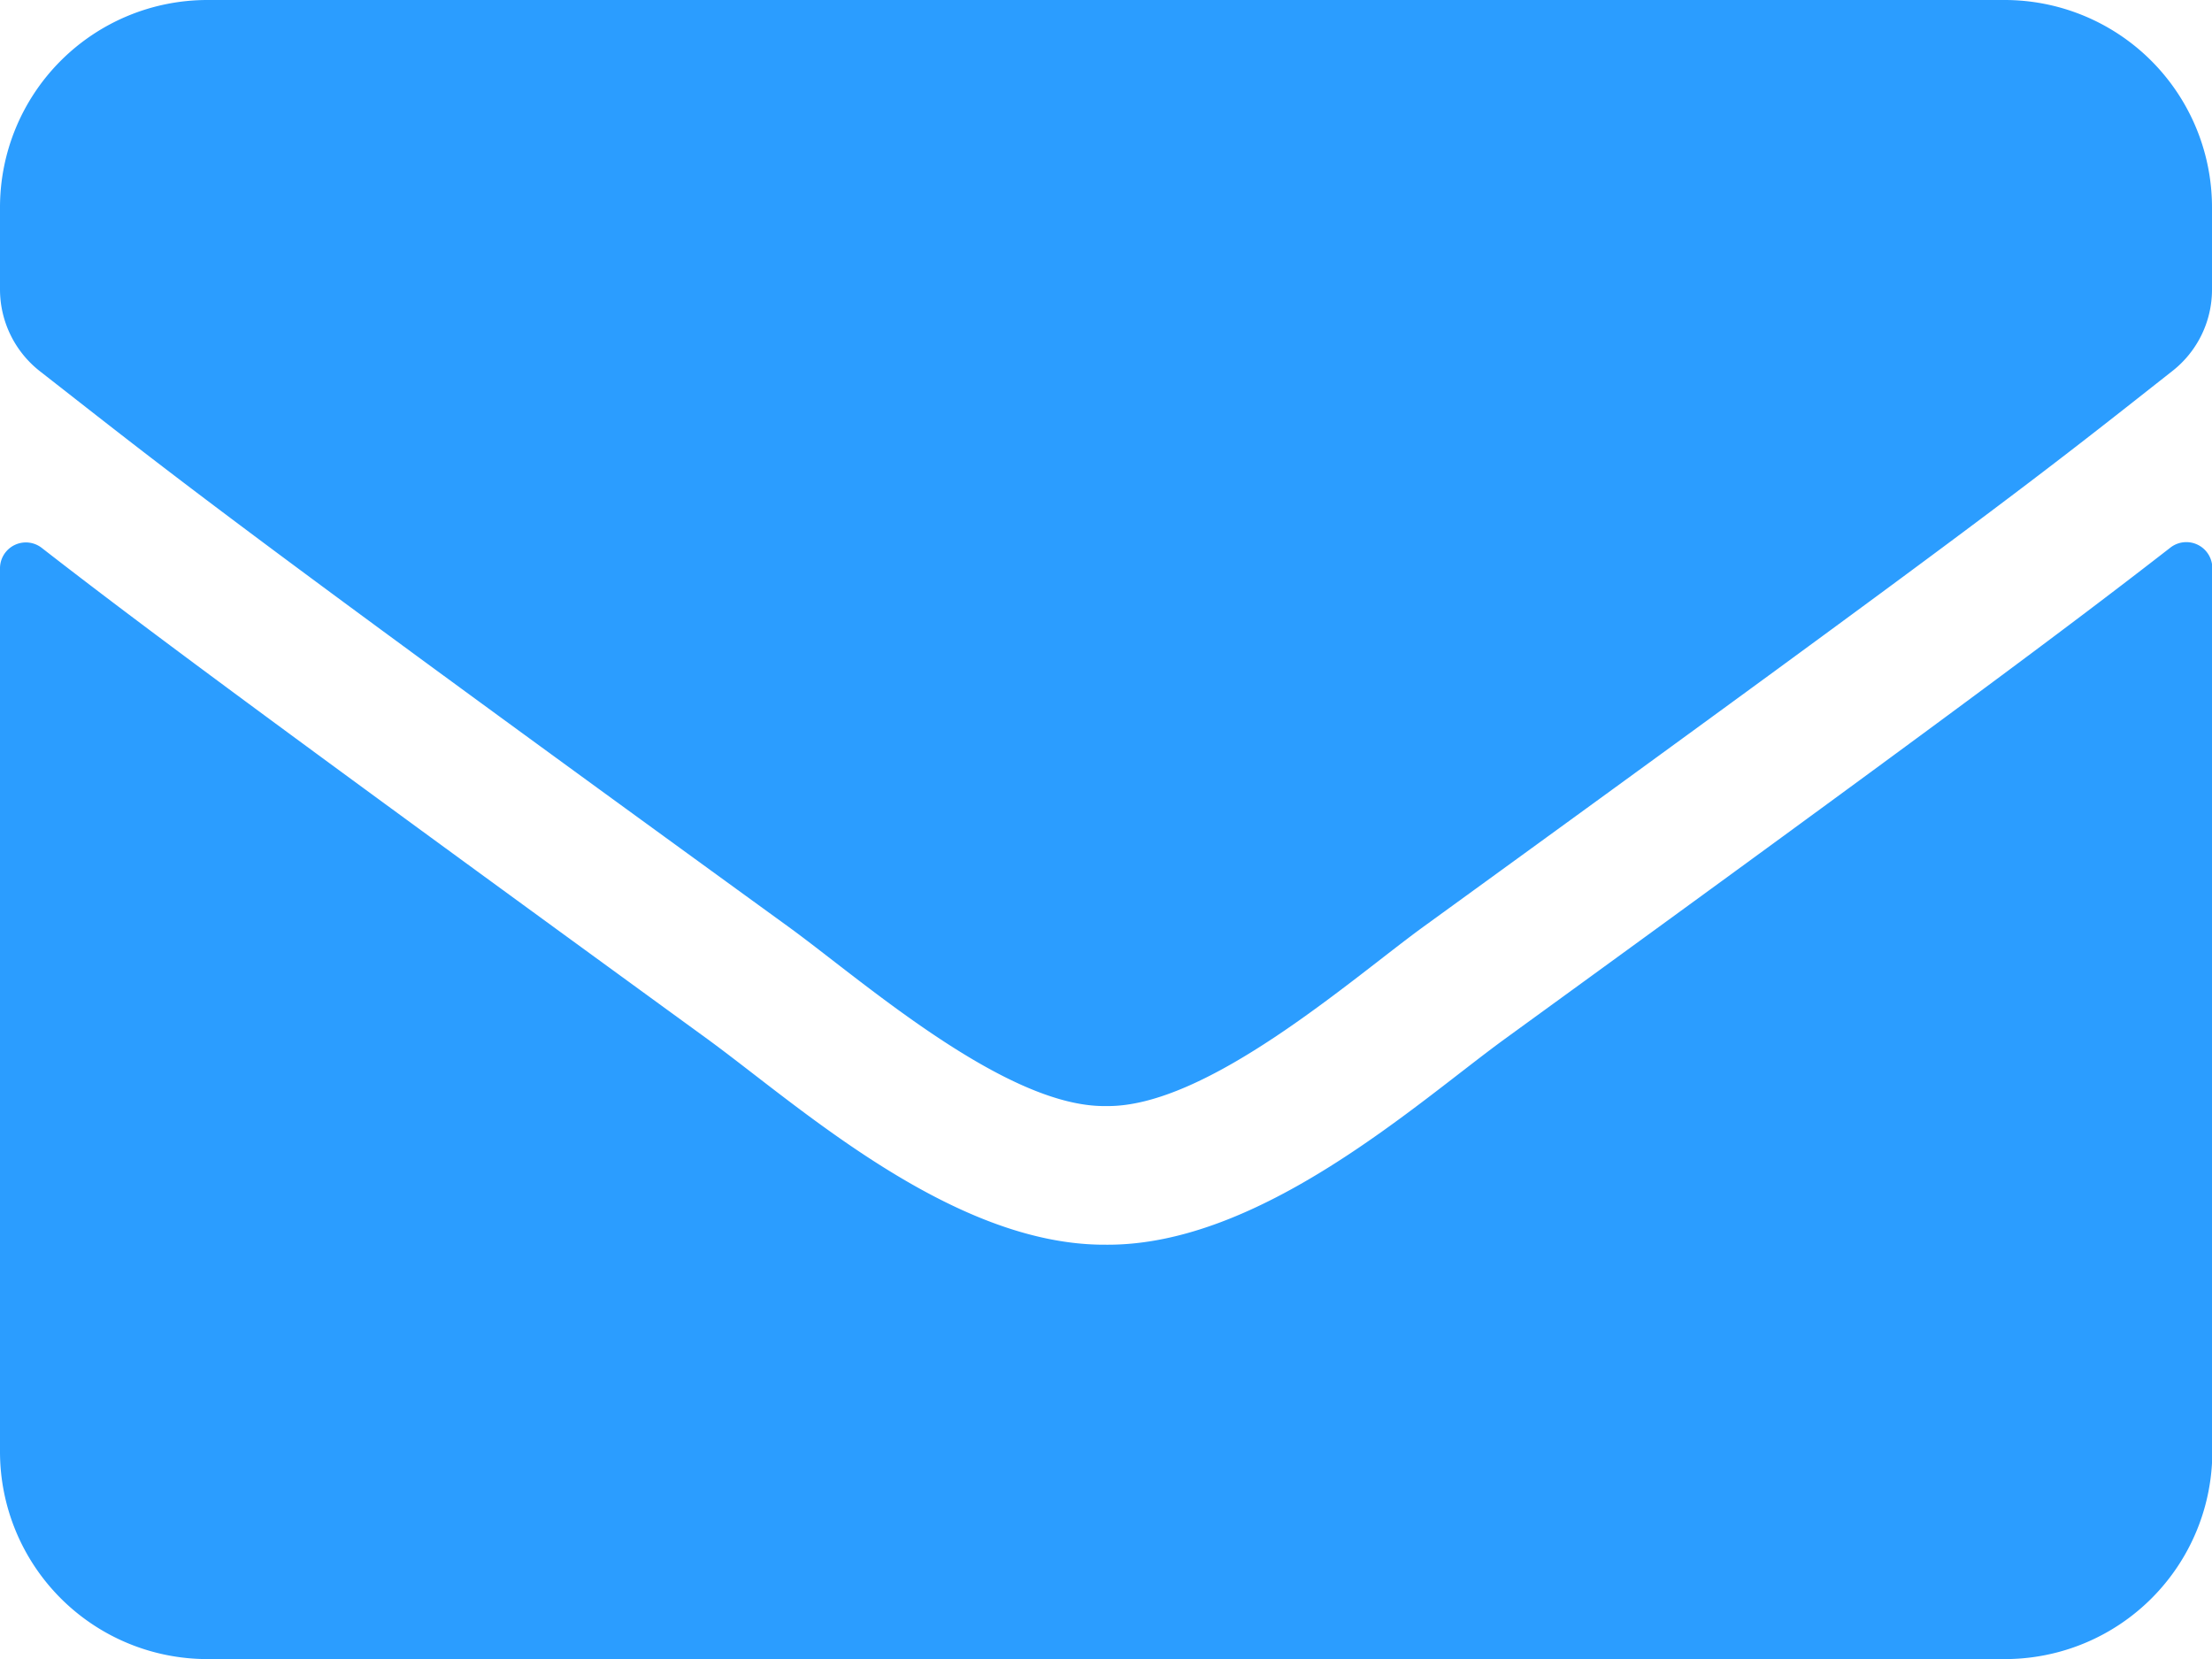 <?xml version="1.0" encoding="UTF-8"?> <svg xmlns="http://www.w3.org/2000/svg" id="Group_285" data-name="Group 285" width="20.947" height="15.71" viewBox="0 0 20.947 15.71"><path id="Icon_awesome-envelope" data-name="Icon awesome-envelope" d="M20.55,9.688a.246.246,0,0,1,.4.192v8.367a1.964,1.964,0,0,1-1.964,1.964H1.964A1.964,1.964,0,0,1,0,18.247V9.884a.245.245,0,0,1,.4-.192c.916.712,2.132,1.616,6.3,4.648.863.63,2.32,1.956,3.772,1.947,1.461.012,2.946-1.342,3.776-1.947C18.423,11.308,19.634,10.4,20.55,9.688ZM10.474,14.974c.949.016,2.316-1.195,3-1.694C18.906,9.34,19.319,9,20.571,8.014a.979.979,0,0,0,.376-.773V6.464A1.964,1.964,0,0,0,18.983,4.5H1.964A1.964,1.964,0,0,0,0,6.464v.777a.985.985,0,0,0,.376.773c1.252.978,1.665,1.326,7.094,5.265C8.158,13.779,9.524,14.99,10.474,14.974Z" transform="translate(0 -4.5)" fill="#2b9dff"></path></svg> 